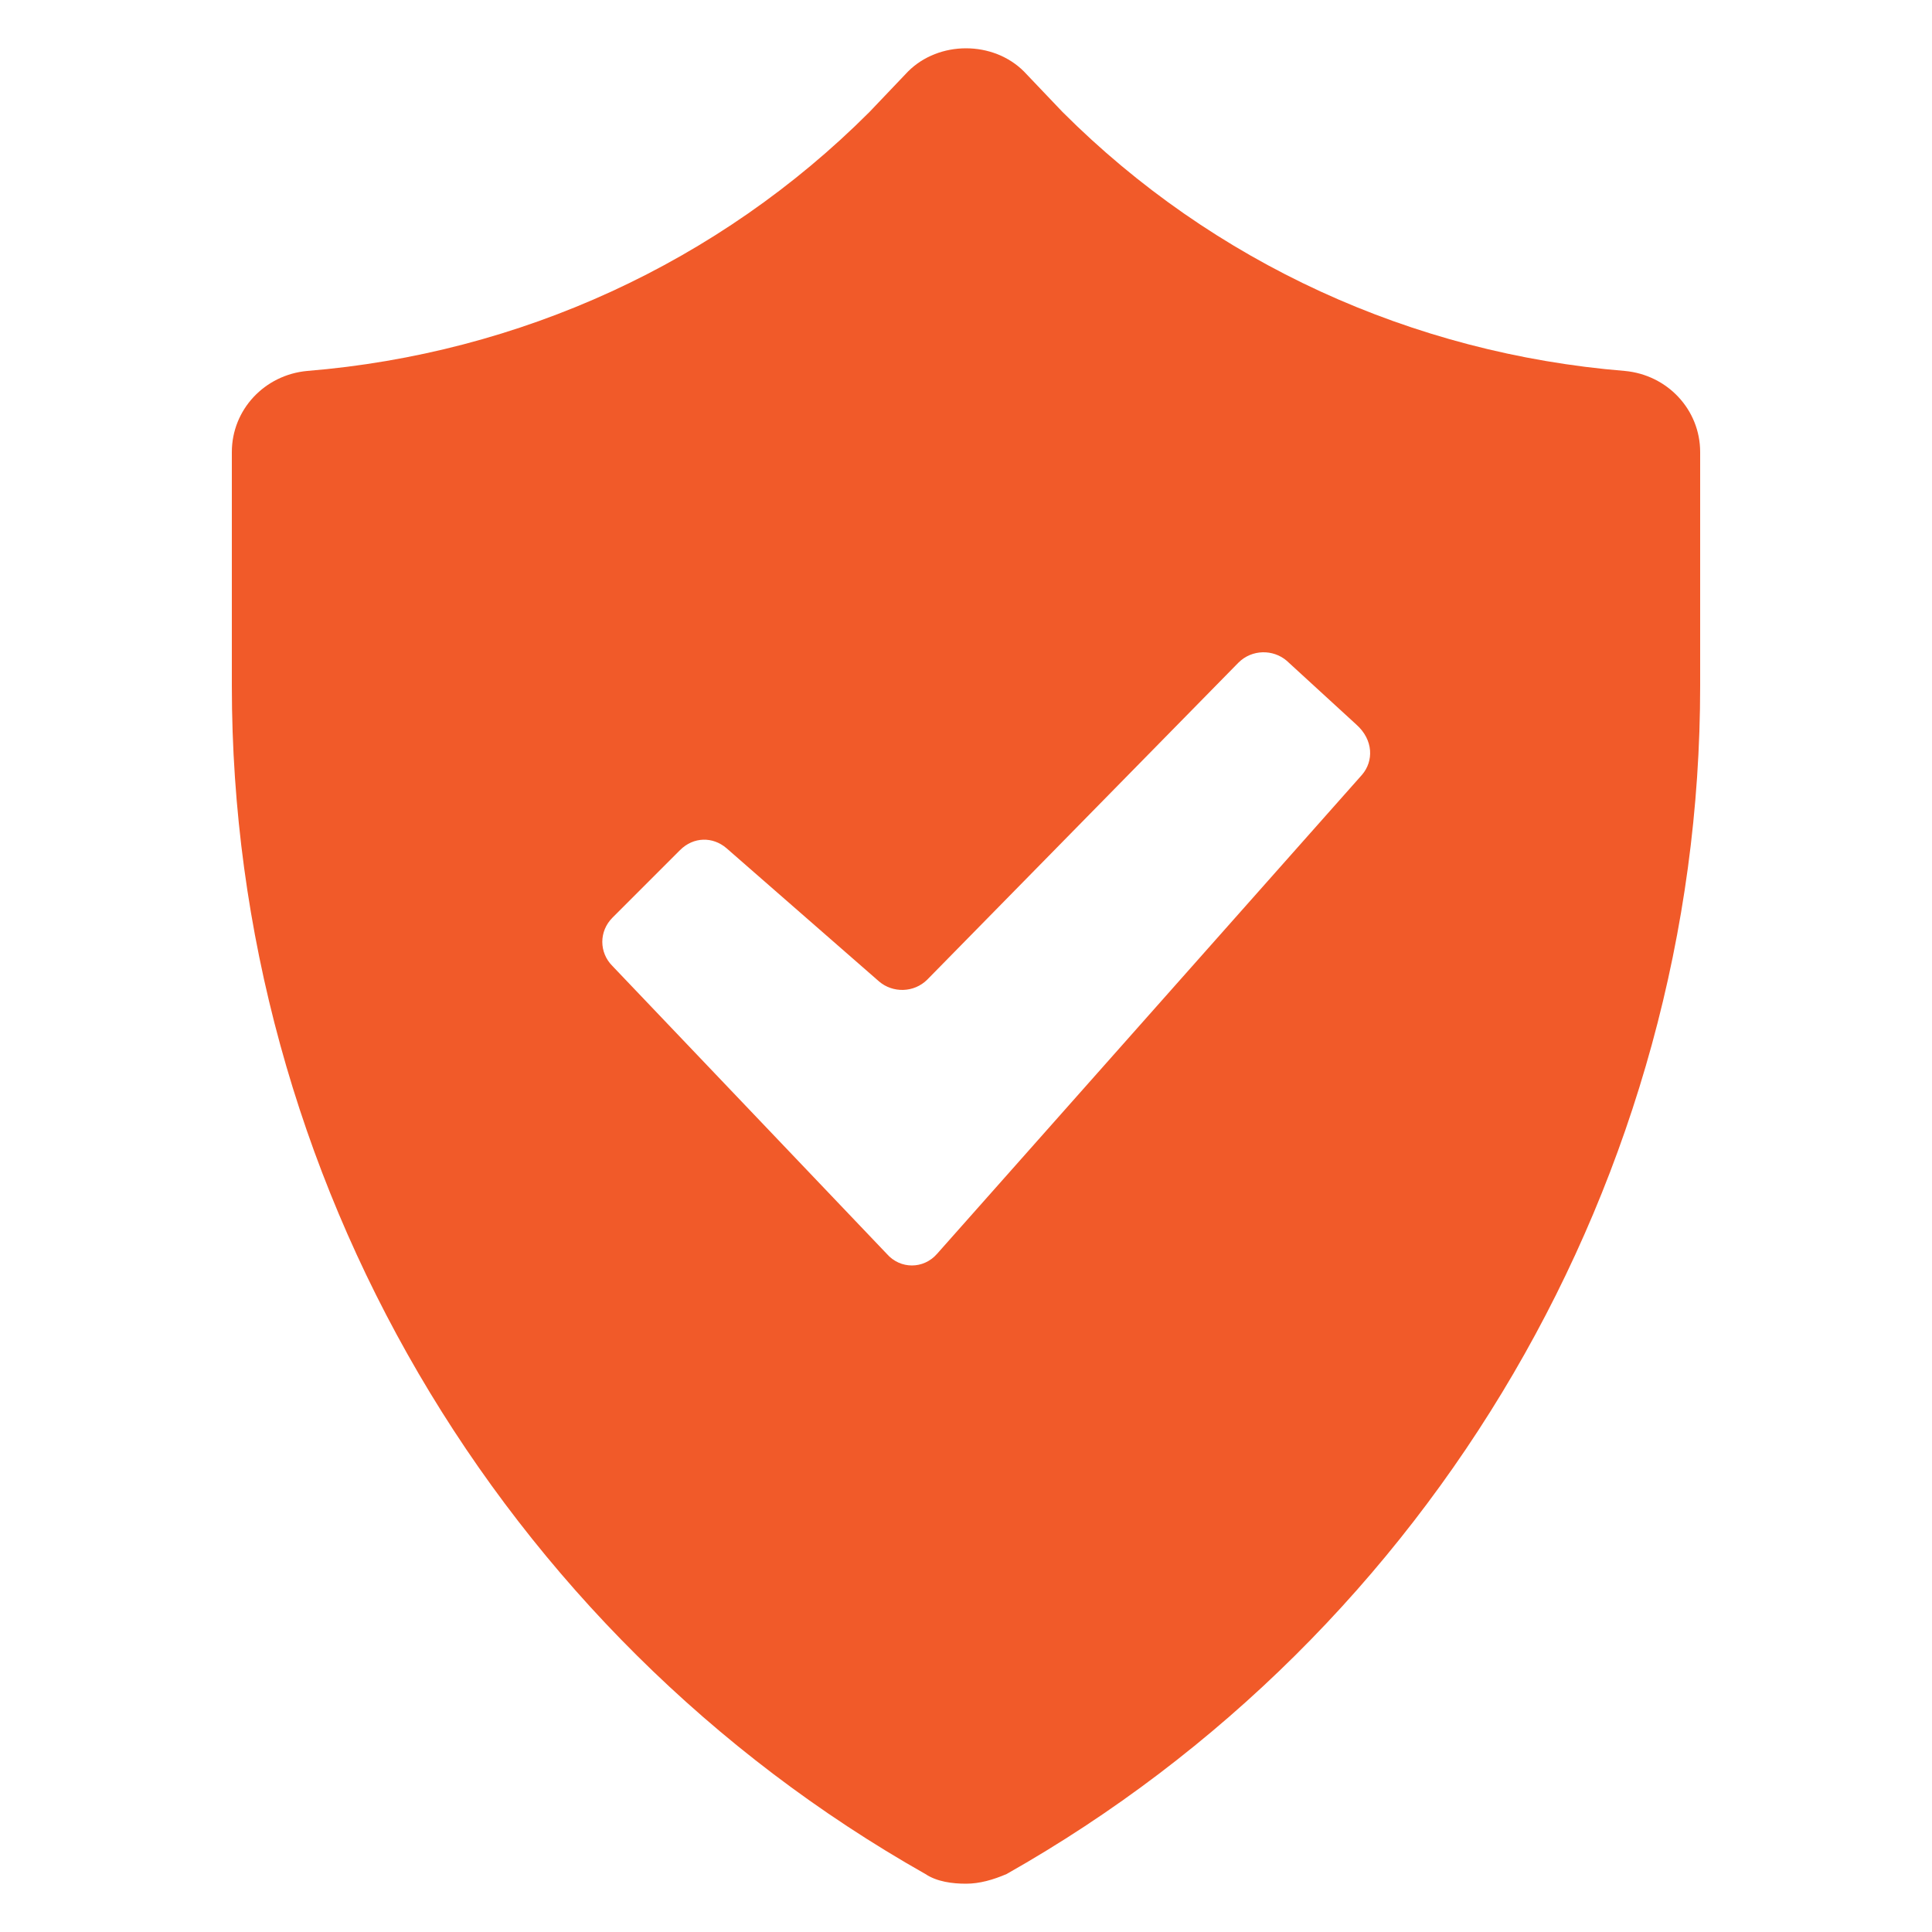 <?xml version="1.0" encoding="UTF-8"?>
<svg xmlns="http://www.w3.org/2000/svg" viewBox="0 0 100 100" xml:space="preserve">
  <path d="M5268.4 2410.3c-.6 0-1 .4-1 1s.4 1 1 1h4.3c.6 0 1-.4 1-1s-.4-1-1-1h-4.3zM5272.7 2413.7h-4.3c-.6 0-1 .4-1 1s.4 1 1 1h4.3c.6 0 1-.4 1-1s-.4-1-1-1zM5272.7 2417h-4.3c-.6 0-1 .4-1 1s.4 1 1 1h4.3c.6 0 1-.4 1-1 0-.5-.4-1-1-1zM84.1 19.2c-11-.9-21.3-5.6-29.1-13.4l-2-2.1c-.8-.8-1.9-1.2-3-1.2s-2.2.4-3 1.2l-2 2.1c-7.8 7.8-18.1 12.5-29.1 13.4-2.2.2-3.9 2-3.9 4.2v12.1c0 25.4 13.8 49 35.9 61.5.6.4 1.4.5 2.1.5.7 0 1.4-.2 2.1-.5C74.2 84.5 88 60.9 88 35.5V23.4c0-2.2-1.7-4-3.9-4.2zM70.5 40.1l-22 24.8c-.7.8-1.9.8-2.6 0L31.7 50c-.7-.7-.7-1.8 0-2.5l3.5-3.5c.7-.7 1.7-.7 2.4-.1l7.9 6.9c.7.6 1.8.6 2.5-.1l16.1-16.4c.7-.7 1.8-.7 2.5-.1l3.6 3.3c.9.8.9 1.9.3 2.6z" fill="#f15a29" class="fill-000000"></path>
</svg>
